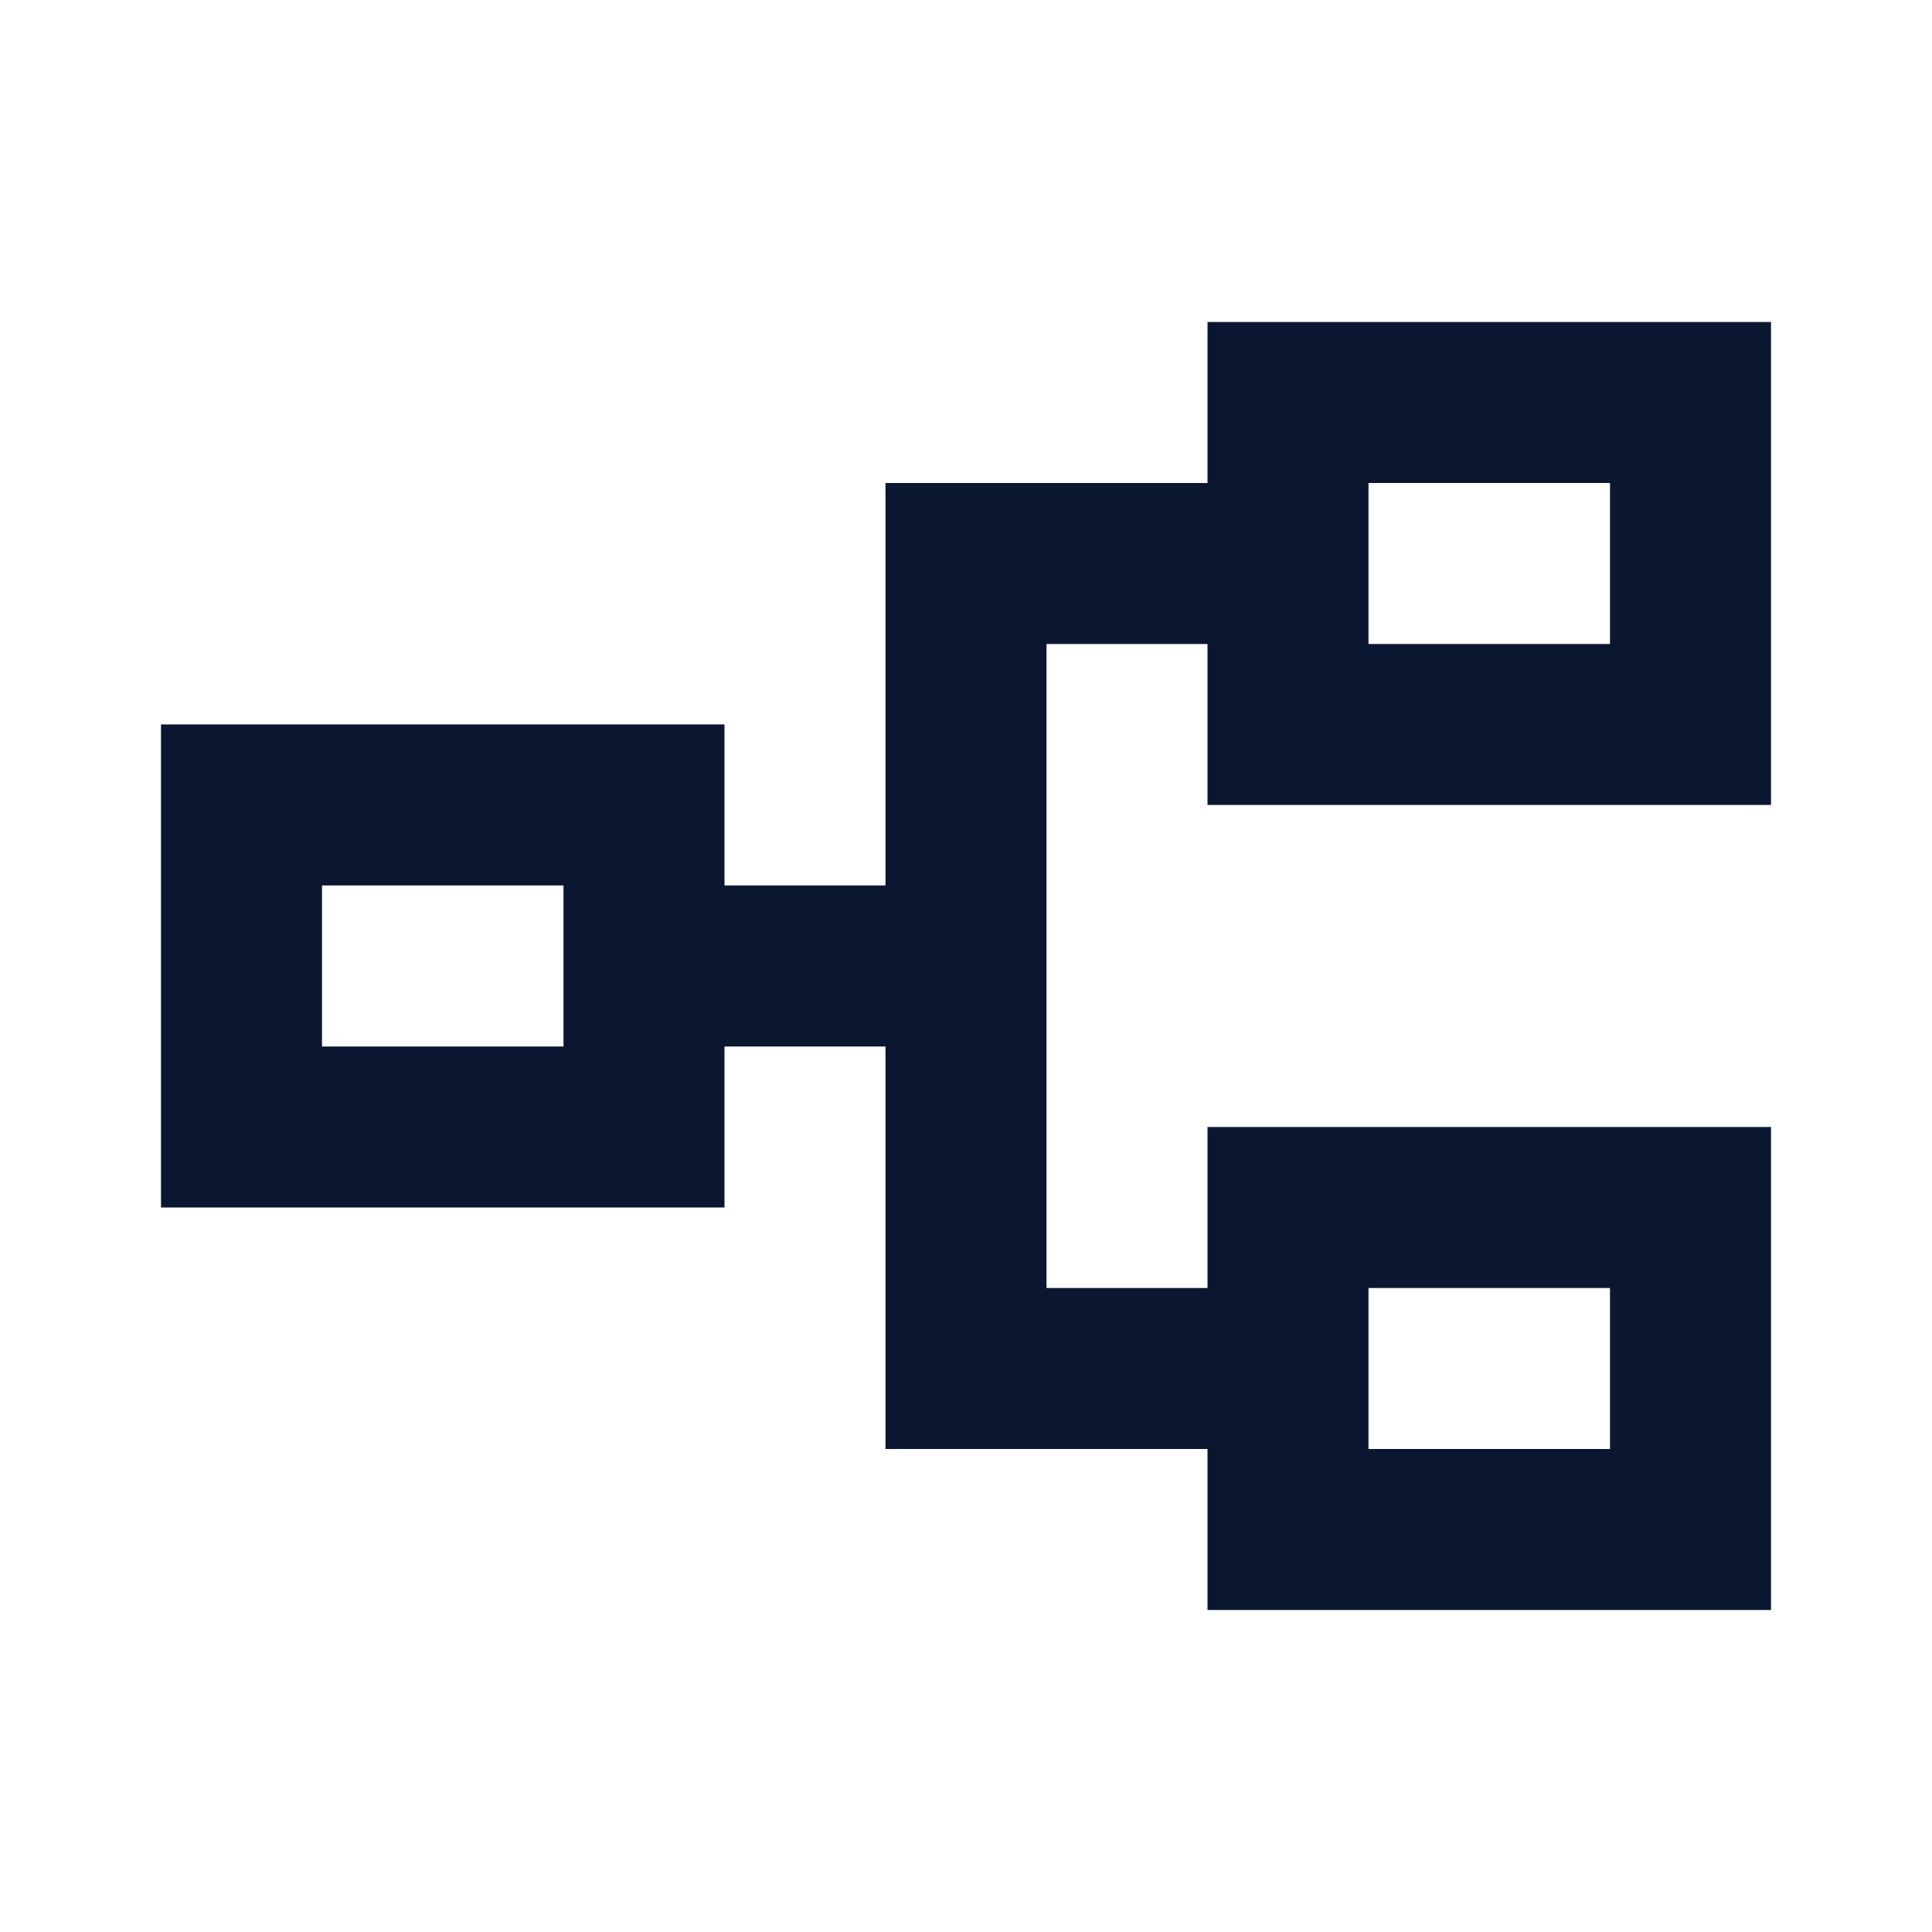 <svg width="30" height="30" viewBox="0 0 30 30" fill="none" xmlns="http://www.w3.org/2000/svg">
<g id="flowchart_24dp_E8EAED_FILL0_wght400_GRAD0_opsz24 1">
<path id="Vector" d="M18.75 25V22.5H13.75V16.25H11.25V18.75H2.5V11.249H11.25V13.749H13.75V7.5H18.75V5H27.5V12.499H18.75V10H16.25V20H18.75V17.5H27.5V25H18.75ZM21.25 22.5H25V20H21.25V22.5ZM5 16.25H8.75V13.749H5V16.25ZM21.25 10H25V7.5H21.25V10Z" fill="#0B1730"/>
</g>
</svg>
